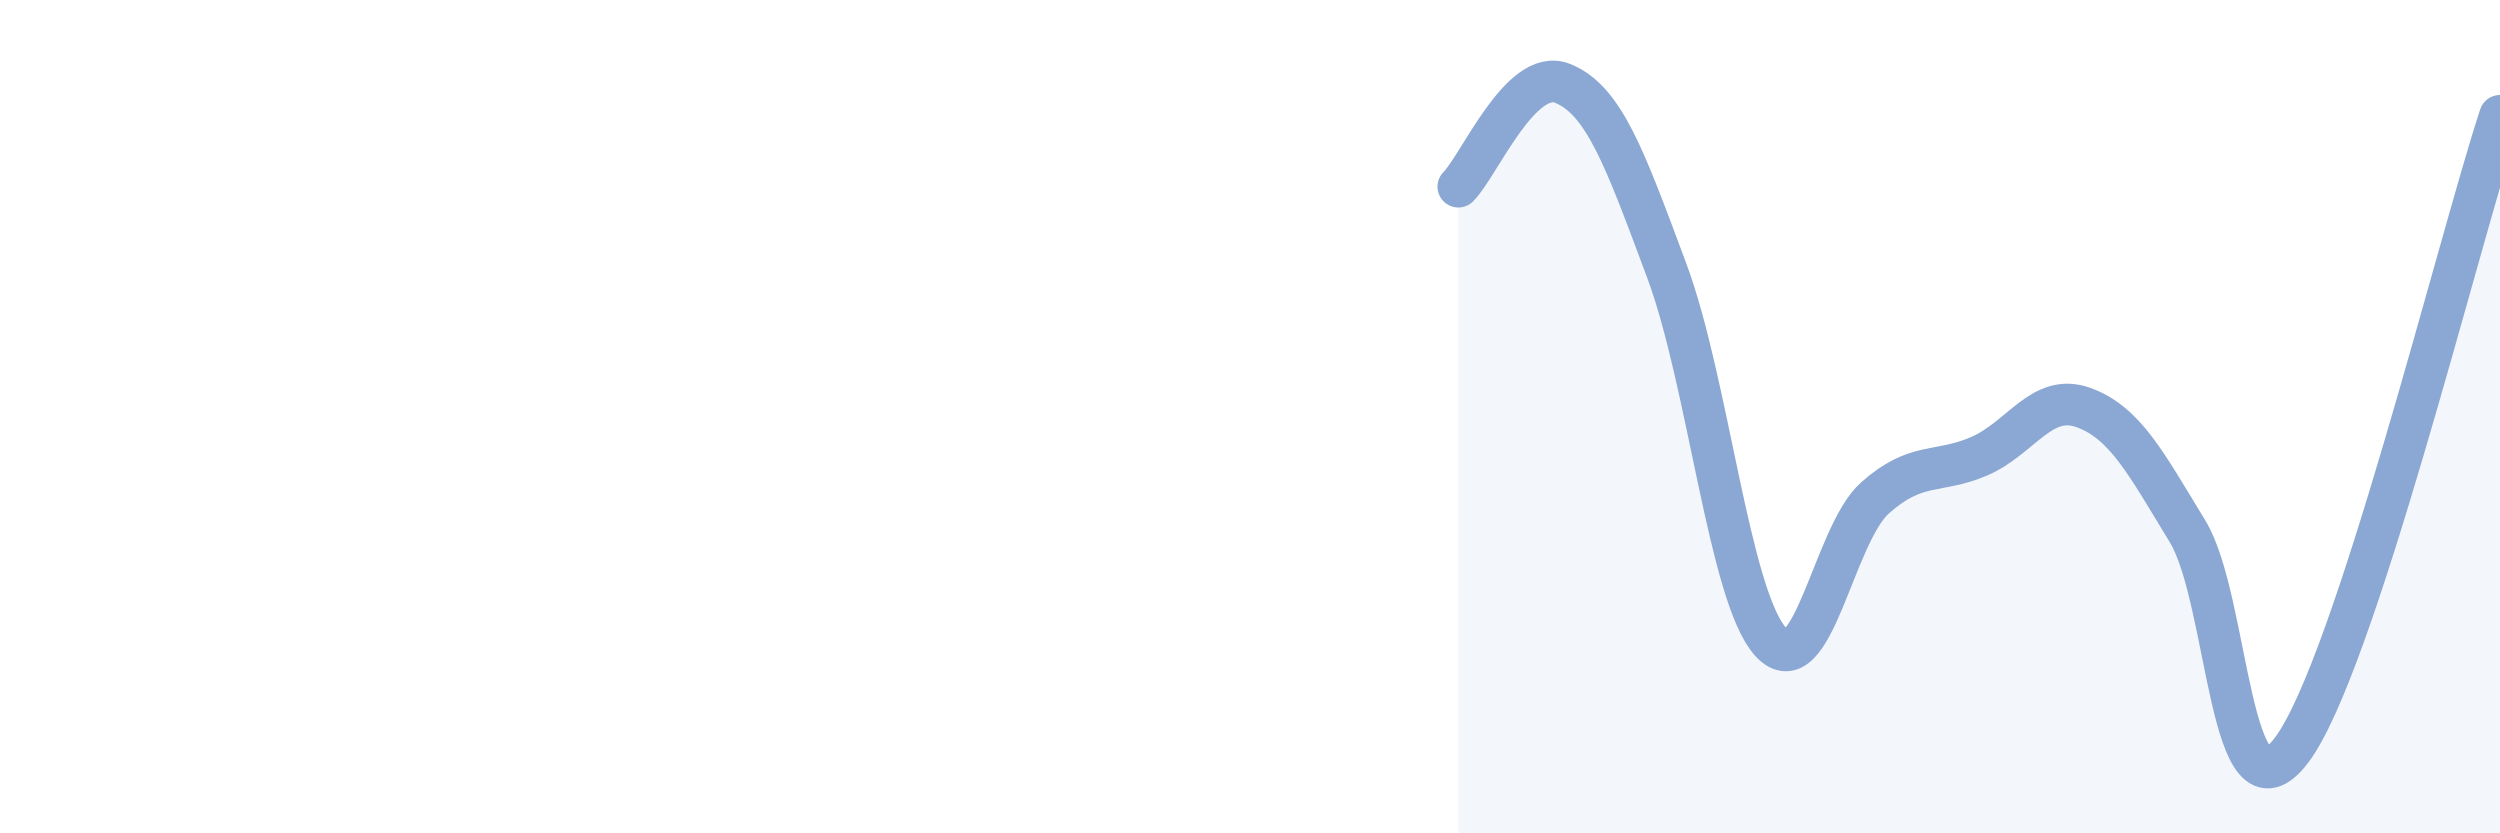 
    <svg width="60" height="20" viewBox="0 0 60 20" xmlns="http://www.w3.org/2000/svg">
      <path
        d="M 35,4.48 C 35.5,3.98 36.5,1.6 37.5,2 C 38.5,2.4 39,3.81 40,6.49 C 41,9.17 41.5,14.32 42.5,15.41 C 43.5,16.5 44,12.84 45,11.95 C 46,11.06 46.5,11.38 47.5,10.95 C 48.5,10.52 49,9.42 50,9.78 C 51,10.14 51.5,11.11 52.5,12.75 C 53.5,14.39 53.5,19.99 55,18 C 56.5,16.01 59,5.82 60,2.78L60 20L35 20Z"
        fill="#8ba7d3"
        opacity="0.1"
        stroke-linecap="round"
        stroke-linejoin="round"
      />
      <path
        d="M 35,4.48 C 35.5,3.98 36.5,1.6 37.5,2 C 38.5,2.4 39,3.81 40,6.49 C 41,9.17 41.5,14.32 42.5,15.41 C 43.5,16.5 44,12.84 45,11.95 C 46,11.06 46.5,11.38 47.5,10.95 C 48.5,10.52 49,9.42 50,9.78 C 51,10.14 51.5,11.11 52.5,12.75 C 53.5,14.39 53.5,19.99 55,18 C 56.5,16.01 59,5.82 60,2.78"
        stroke="#8ba7d3"
        stroke-width="1"
        fill="none"
        stroke-linecap="round"
        stroke-linejoin="round"
      />
    </svg>
  
